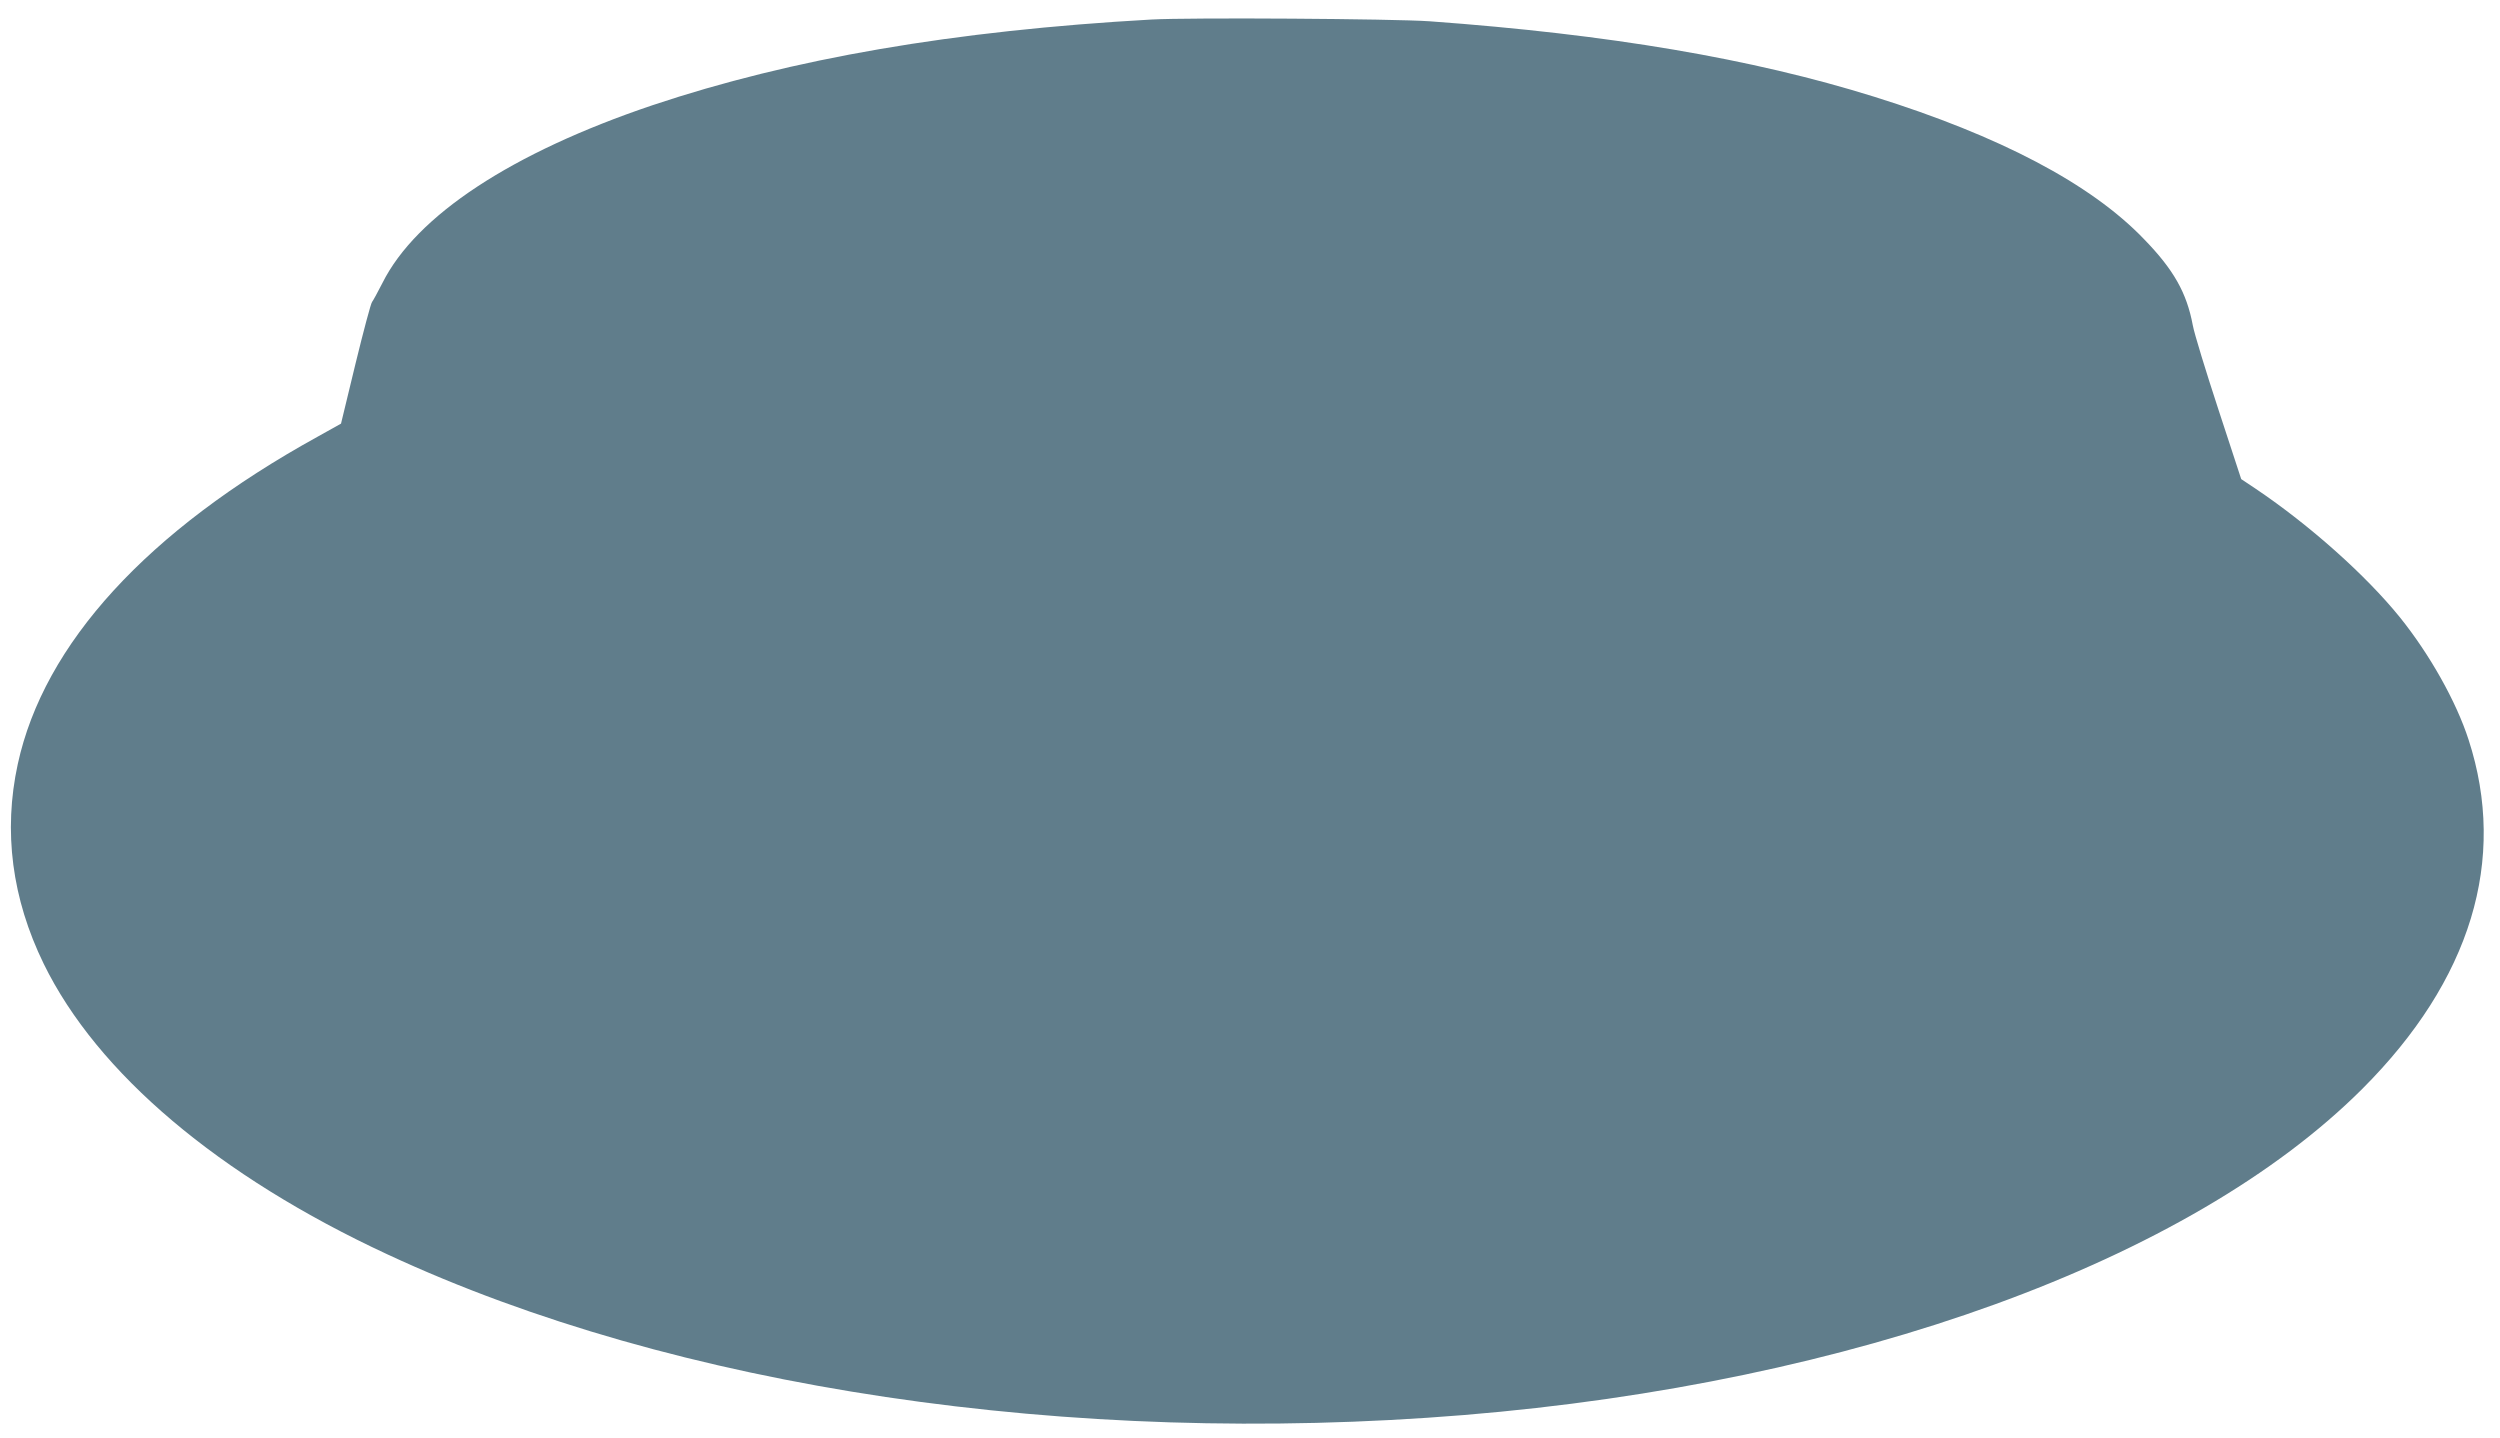 <?xml version="1.0" standalone="no"?>
<!DOCTYPE svg PUBLIC "-//W3C//DTD SVG 20010904//EN"
 "http://www.w3.org/TR/2001/REC-SVG-20010904/DTD/svg10.dtd">
<svg version="1.0" xmlns="http://www.w3.org/2000/svg"
 width="1280pt" height="736pt" viewBox="0 0 1280 736"
 preserveAspectRatio="xMidYMid meet">
<g transform="translate(0,736) scale(0.1,-0.1)"
fill="#607d8b" stroke="none">
<path d="M5895 7260 c-1014 -57 -1841 -200 -2555 -439 -720 -243 -1209 -564
-1382 -910 -24 -47 -48 -91 -53 -97 -6 -6 -44 -149 -85 -317 l-74 -306 -120
-67 c-872 -481 -1401 -1060 -1535 -1676 -75 -345 -30 -689 133 -1023 274 -560
895 -1086 1761 -1488 1472 -685 3493 -987 5510 -822 1995 164 3718 789 4600
1670 556 556 744 1173 544 1788 -63 195 -199 437 -352 627 -174 215 -461 471
-737 657 l-75 50 -116 354 c-64 195 -124 390 -132 434 -31 166 -98 285 -251
442 -271 282 -737 527 -1381 728 -625 195 -1355 319 -2275 386 -185 13 -1227
20 -1425 9z"/>
</g>
</svg>
